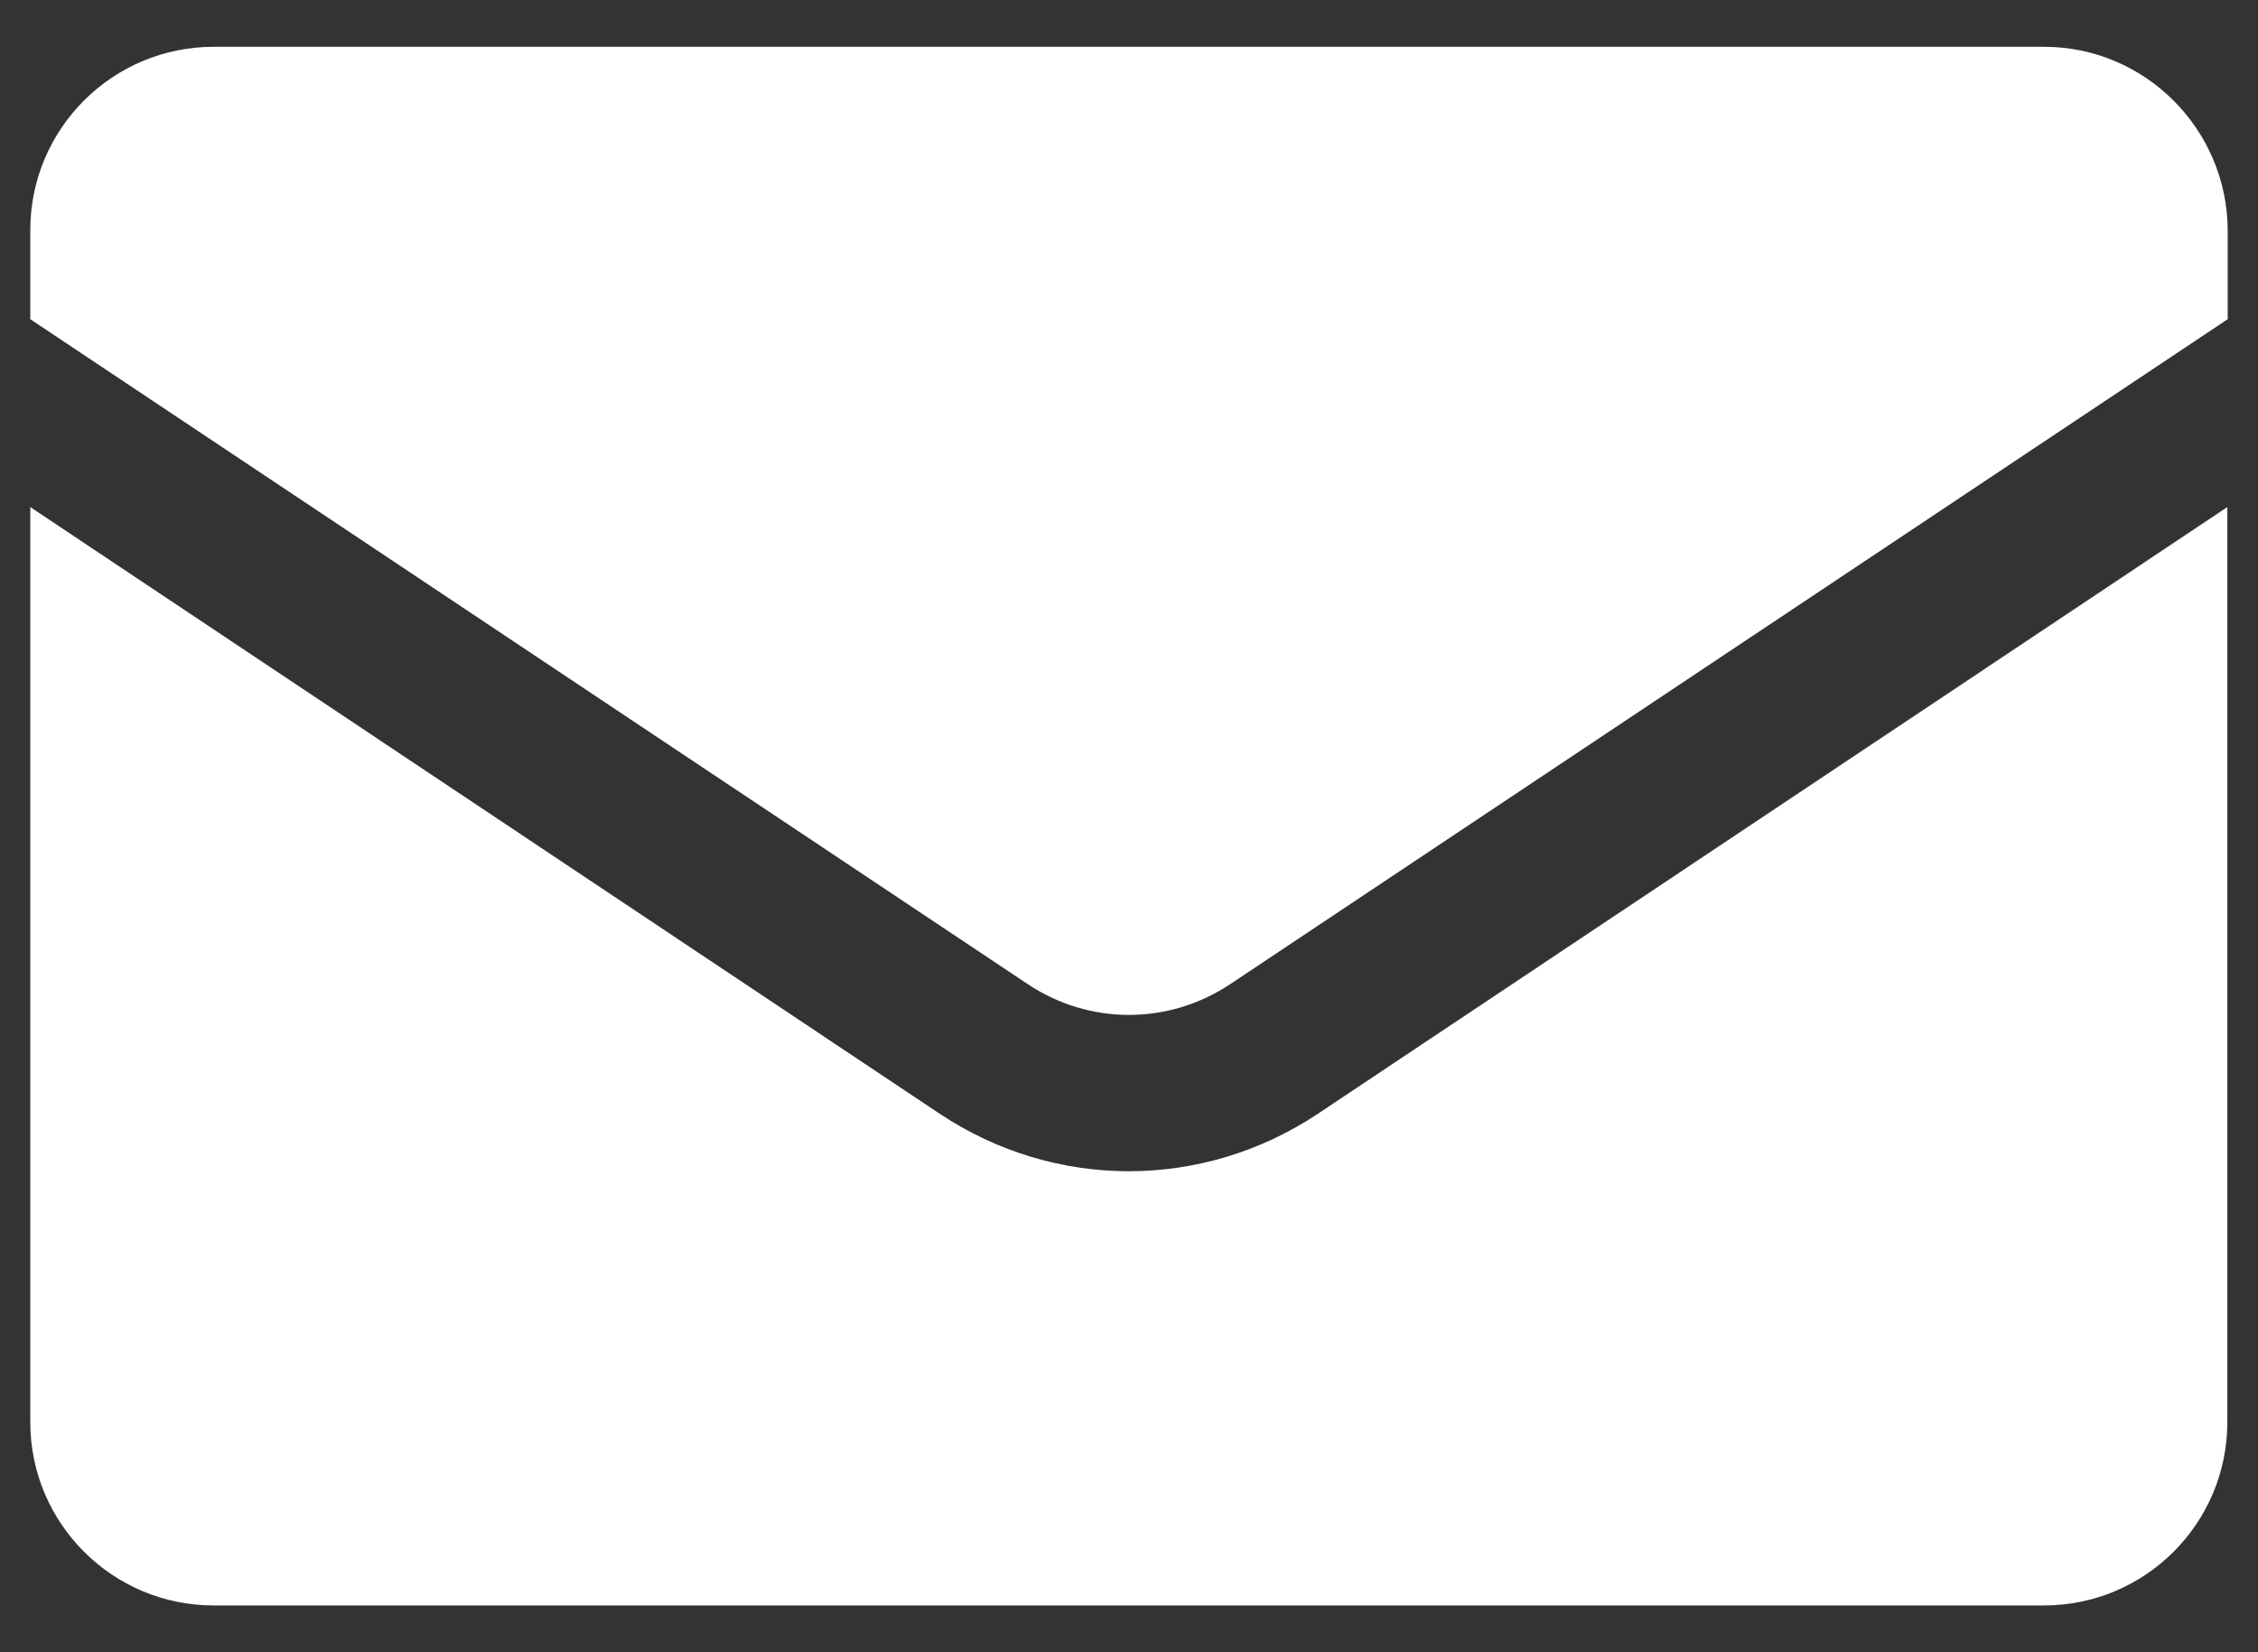 <svg width="41" height="30" viewBox="0 0 41 30" fill="none" xmlns="http://www.w3.org/2000/svg">
<rect x="0" y="0" width="41" height="30" fill="#333333" stroke="none"/>
<path d="M3.877 29.15H37.116C38.952 29.15 40.443 27.659 40.443 25.823V9.207L23.92 20.229C21.835 21.612 19.158 21.612 17.073 20.229L0.55 9.207V25.823C0.55 27.659 2.042 29.15 3.877 29.15Z" fill="white"/>
<path d="M37.116 0.85H3.877C2.042 0.85 0.55 2.341 0.55 4.177V5.796L18.654 17.864C19.776 18.616 21.223 18.616 22.345 17.864L40.45 5.796V4.184C40.443 2.348 38.952 0.85 37.116 0.85Z" fill="white"/>
</svg>
